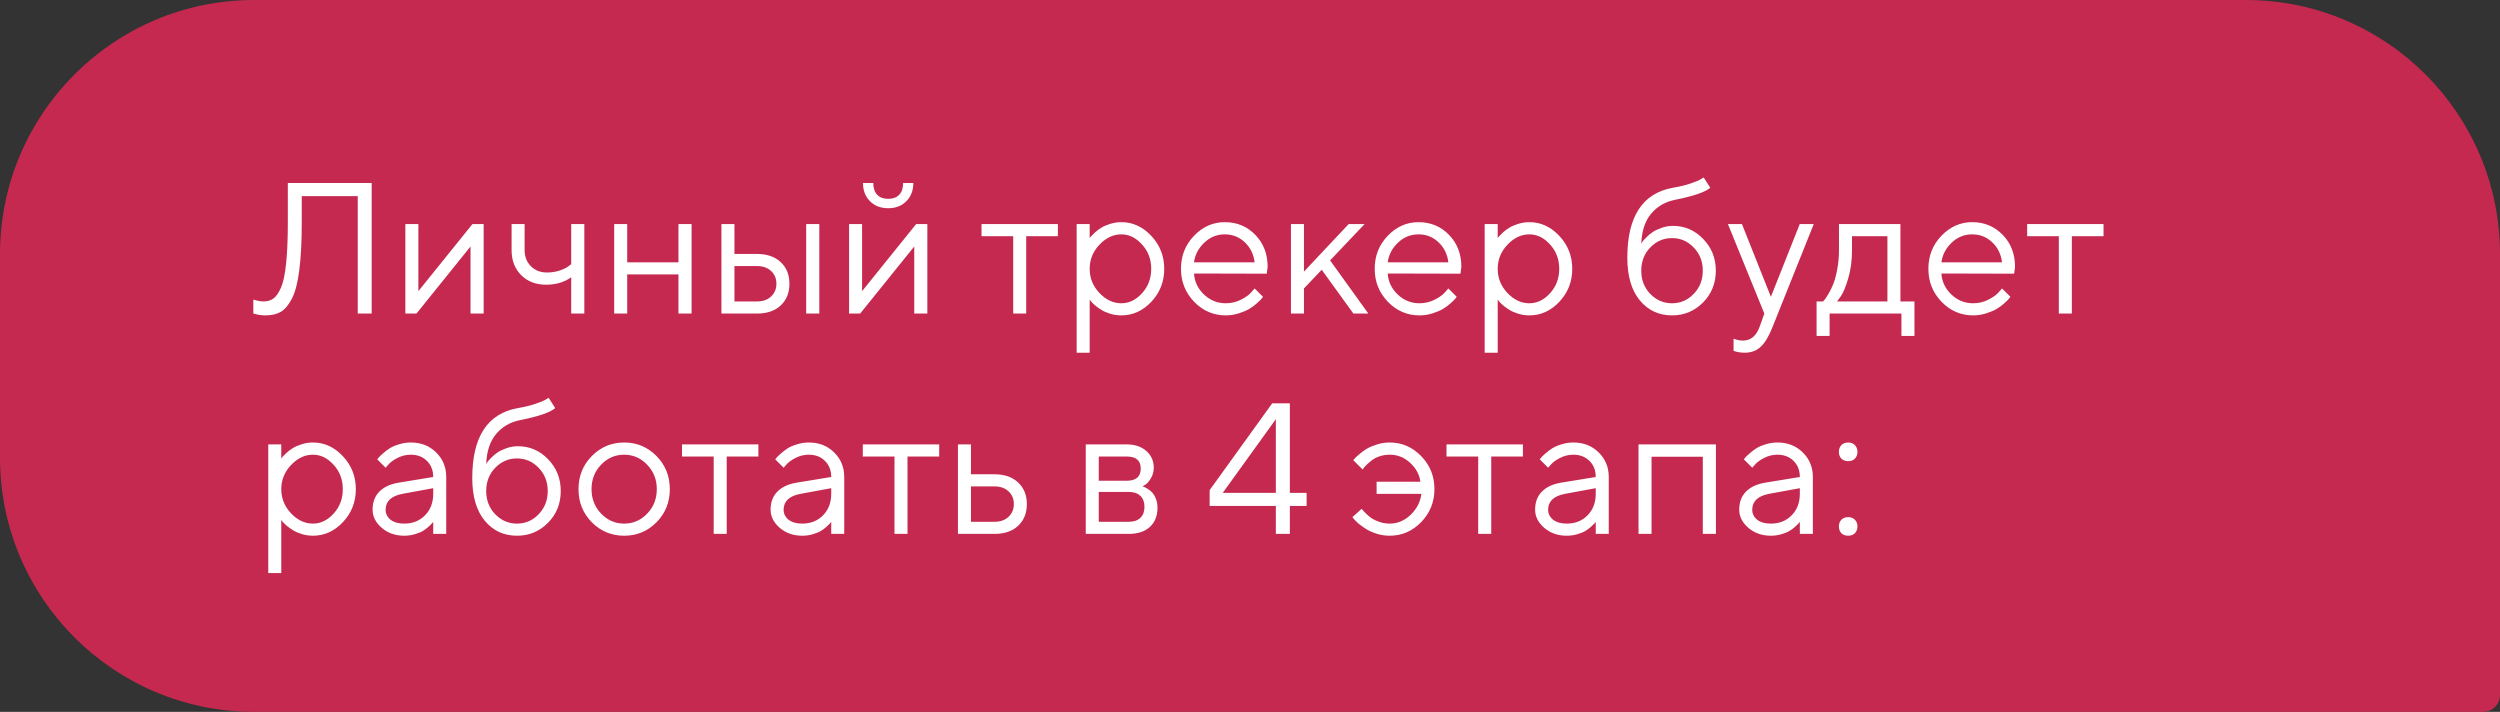 <?xml version="1.0" encoding="UTF-8"?> <svg xmlns="http://www.w3.org/2000/svg" width="295" height="84" viewBox="0 0 295 84" fill="none"><rect x="0" y="0" width="295" height="84" fill="#333333" stroke="none"/> <path d="M0 30C0 13.431 13.431 0 30 0H265C281.569 0 295 13.431 295 30V82C295 83.105 294.105 84 293 84H30C13.431 84 0 70.569 0 54V30Z" fill="#C6294F"></path> <path d="M43.857 21.596V37H42.214V23.143H35.607V26.215C35.607 28.485 35.511 30.369 35.317 31.865C35.131 33.355 34.838 34.483 34.437 35.249C34.043 36.008 33.602 36.527 33.115 36.807C32.635 37.079 32.037 37.215 31.321 37.215C31.085 37.215 30.849 37.197 30.612 37.161C30.383 37.125 30.208 37.086 30.086 37.043L29.893 37V35.346C30.329 35.489 30.73 35.564 31.096 35.571C31.547 35.571 31.93 35.46 32.245 35.238C32.567 35.016 32.868 34.59 33.148 33.96C33.427 33.33 33.631 32.374 33.76 31.092C33.896 29.81 33.964 28.184 33.964 26.215V21.596H43.857ZM55.749 26.44H57.07V37H55.523V29.083L49.143 37H47.832V26.44H49.368V34.357L55.749 26.44ZM67.404 37V32.714C66.595 33.301 65.607 33.595 64.439 33.595C63.236 33.595 62.255 33.219 61.496 32.467C60.744 31.708 60.368 30.727 60.368 29.523V26.44H61.904V29.523C61.904 30.283 62.151 30.913 62.645 31.414C63.14 31.908 63.773 32.155 64.547 32.155C65.077 32.155 65.578 32.077 66.051 31.919C66.531 31.754 66.874 31.586 67.082 31.414L67.404 31.167V26.44H68.951V37H67.404ZM80.059 37V32.381H74.011V37H72.475V26.44H74.011V30.952H80.059V26.44H81.606V37H80.059ZM96.677 26.44V37H95.13V26.44H96.677ZM86.665 35.571H89.329C90.017 35.571 90.568 35.378 90.983 34.991C91.406 34.597 91.617 34.092 91.617 33.477C91.617 32.861 91.406 32.359 90.983 31.973C90.568 31.586 90.009 31.393 89.308 31.393H86.665V35.571ZM92.122 30.931C92.81 31.575 93.153 32.427 93.153 33.487C93.153 34.54 92.813 35.389 92.133 36.033C91.453 36.678 90.518 37 89.329 37H85.129V26.44H86.665V29.964H89.308C90.496 29.964 91.435 30.286 92.122 30.931ZM103.509 22.981C103.817 23.304 104.25 23.465 104.809 23.465C105.367 23.465 105.8 23.304 106.108 22.981C106.416 22.659 106.57 22.197 106.57 21.596H107.773C107.773 22.477 107.498 23.193 106.946 23.744C106.402 24.296 105.689 24.571 104.809 24.571C103.928 24.571 103.212 24.296 102.66 23.744C102.109 23.193 101.833 22.477 101.833 21.596H103.047C103.047 22.197 103.201 22.659 103.509 22.981ZM108.106 26.44H109.428V37H107.881V29.083L101.5 37H100.189V26.44H101.726V34.357L108.106 26.44ZM115.819 27.869V26.44H124.832V27.869H121.094V37H119.558V27.869H115.819ZM129.73 28.879C128.964 29.688 128.581 30.637 128.581 31.726C128.581 32.807 128.964 33.756 129.73 34.572C130.504 35.382 131.367 35.786 132.319 35.786C133.229 35.786 134.042 35.392 134.758 34.605C135.481 33.81 135.843 32.85 135.843 31.726C135.843 30.594 135.481 29.634 134.758 28.847C134.042 28.052 133.229 27.654 132.319 27.654C131.367 27.654 130.504 28.062 129.73 28.879ZM128.581 35.346V41.619H127.045V26.44H128.581V28.095C128.61 28.052 128.66 27.987 128.731 27.901C128.81 27.808 128.964 27.654 129.193 27.439C129.43 27.225 129.684 27.035 129.956 26.87C130.228 26.698 130.576 26.548 130.998 26.419C131.428 26.283 131.868 26.215 132.319 26.215C133.666 26.215 134.844 26.756 135.854 27.837C136.87 28.918 137.379 30.215 137.379 31.726C137.379 33.23 136.874 34.522 135.864 35.603C134.854 36.678 133.673 37.215 132.319 37.215C131.868 37.215 131.431 37.15 131.009 37.022C130.593 36.893 130.243 36.739 129.956 36.56C129.67 36.38 129.419 36.202 129.204 36.023C128.996 35.836 128.839 35.679 128.731 35.55L128.581 35.346ZM149.475 32.295L140.892 32.273C140.949 33.226 141.339 34.05 142.062 34.744C142.793 35.439 143.649 35.786 144.63 35.786C145.289 35.786 145.901 35.639 146.467 35.346C147.033 35.052 147.434 34.758 147.67 34.465L148.046 34.035L149.034 35.023C148.991 35.081 148.927 35.163 148.841 35.27C148.762 35.371 148.583 35.546 148.304 35.797C148.032 36.04 147.734 36.259 147.412 36.452C147.097 36.638 146.685 36.814 146.177 36.978C145.675 37.136 145.16 37.215 144.63 37.215C143.19 37.215 141.951 36.681 140.913 35.614C139.875 34.54 139.355 33.24 139.355 31.715C139.355 30.189 139.868 28.893 140.892 27.826C141.923 26.752 143.133 26.215 144.522 26.215C145.962 26.215 147.165 26.716 148.132 27.719C149.099 28.714 149.582 29.975 149.582 31.5L149.475 32.295ZM146.886 28.589C146.234 27.966 145.446 27.654 144.522 27.654C143.599 27.654 142.793 27.98 142.105 28.632C141.418 29.284 141.013 30.057 140.892 30.952H148.046C147.931 30 147.545 29.212 146.886 28.589ZM153.868 34.035V37H152.332V26.44H153.868V32.048L159.143 26.44H161.022L156.951 30.727L161.463 37H159.701L155.963 31.833L153.868 34.035ZM172.334 32.295L163.751 32.273C163.808 33.226 164.199 34.05 164.922 34.744C165.652 35.439 166.508 35.786 167.489 35.786C168.148 35.786 168.76 35.639 169.326 35.346C169.892 35.052 170.293 34.758 170.529 34.465L170.905 34.035L171.894 35.023C171.851 35.081 171.786 35.163 171.7 35.27C171.621 35.371 171.442 35.546 171.163 35.797C170.891 36.04 170.594 36.259 170.271 36.452C169.956 36.638 169.545 36.814 169.036 36.978C168.535 37.136 168.019 37.215 167.489 37.215C166.05 37.215 164.811 36.681 163.772 35.614C162.734 34.54 162.215 33.24 162.215 31.715C162.215 30.189 162.727 28.893 163.751 27.826C164.782 26.752 165.993 26.215 167.382 26.215C168.821 26.215 170.024 26.716 170.991 27.719C171.958 28.714 172.441 29.975 172.441 31.5L172.334 32.295ZM169.745 28.589C169.093 27.966 168.306 27.654 167.382 27.654C166.458 27.654 165.652 27.98 164.965 28.632C164.277 29.284 163.873 30.057 163.751 30.952H170.905C170.791 30 170.404 29.212 169.745 28.589ZM177.877 28.879C177.111 29.688 176.728 30.637 176.728 31.726C176.728 32.807 177.111 33.756 177.877 34.572C178.65 35.382 179.513 35.786 180.466 35.786C181.375 35.786 182.188 35.392 182.904 34.605C183.628 33.81 183.989 32.85 183.989 31.726C183.989 30.594 183.628 29.634 182.904 28.847C182.188 28.052 181.375 27.654 180.466 27.654C179.513 27.654 178.65 28.062 177.877 28.879ZM176.728 35.346V41.619H175.191V26.44H176.728V28.095C176.756 28.052 176.806 27.987 176.878 27.901C176.957 27.808 177.111 27.654 177.34 27.439C177.576 27.225 177.83 27.035 178.103 26.87C178.375 26.698 178.722 26.548 179.145 26.419C179.574 26.283 180.015 26.215 180.466 26.215C181.812 26.215 182.99 26.756 184 27.837C185.017 28.918 185.525 30.215 185.525 31.726C185.525 33.23 185.021 34.522 184.011 35.603C183.001 36.678 181.819 37.215 180.466 37.215C180.015 37.215 179.578 37.15 179.155 37.022C178.74 36.893 178.389 36.739 178.103 36.56C177.816 36.38 177.565 36.202 177.351 36.023C177.143 35.836 176.985 35.679 176.878 35.55L176.728 35.346ZM202.466 31.94C202.466 33.423 201.965 34.672 200.962 35.69C199.959 36.706 198.738 37.215 197.299 37.215C195.745 37.215 194.477 36.624 193.496 35.442C192.515 34.254 192.024 32.574 192.024 30.404C192.024 25.549 193.818 22.799 197.406 22.154C198.187 22.025 198.882 21.857 199.49 21.649C200.099 21.442 200.507 21.27 200.715 21.134L201.037 20.94L201.811 22.154C201.223 22.67 199.83 23.146 197.632 23.583C196.472 23.819 195.534 24.371 194.817 25.237C194.108 26.097 193.725 27.268 193.668 28.75C193.697 28.693 193.743 28.617 193.808 28.524C193.879 28.424 194.026 28.259 194.248 28.03C194.477 27.794 194.728 27.583 195 27.396C195.272 27.21 195.623 27.042 196.053 26.892C196.49 26.734 196.941 26.655 197.406 26.655C198.803 26.655 199.995 27.171 200.983 28.202C201.972 29.226 202.466 30.472 202.466 31.94ZM194.731 29.201C194.022 29.939 193.668 30.852 193.668 31.94C193.668 33.029 194.022 33.942 194.731 34.68C195.448 35.417 196.303 35.786 197.299 35.786C198.294 35.786 199.146 35.417 199.855 34.68C200.572 33.942 200.93 33.029 200.93 31.94C200.93 30.852 200.572 29.939 199.855 29.201C199.146 28.463 198.294 28.095 197.299 28.095C196.303 28.095 195.448 28.463 194.731 29.201ZM207.644 38.536L208.191 37L203.895 26.44H205.549L208.965 35.023L212.37 26.44H214.024L209.18 38.536C208.743 39.653 208.274 40.445 207.772 40.91C207.271 41.383 206.641 41.619 205.882 41.619C205.646 41.619 205.416 41.601 205.194 41.565C204.979 41.53 204.818 41.49 204.711 41.447L204.561 41.404V39.965C204.926 40.108 205.291 40.183 205.656 40.19C206.587 40.19 207.25 39.639 207.644 38.536ZM225.905 35.571V39.643H224.369V37H215.894V39.643H214.357V35.571H215.12C215.163 35.528 215.228 35.457 215.313 35.356C215.407 35.249 215.561 35.013 215.775 34.648C215.99 34.282 216.18 33.888 216.345 33.466C216.517 33.036 216.667 32.467 216.796 31.758C216.932 31.042 217 30.297 217 29.523V26.44H224.251V35.571H225.905ZM218.536 27.869V29.523C218.536 30.727 218.389 31.829 218.096 32.832C217.802 33.835 217.508 34.544 217.215 34.959L216.774 35.571H222.715V27.869H218.536ZM237.668 32.295L229.085 32.273C229.142 33.226 229.533 34.05 230.256 34.744C230.986 35.439 231.842 35.786 232.823 35.786C233.482 35.786 234.094 35.639 234.66 35.346C235.226 35.052 235.627 34.758 235.863 34.465L236.239 34.035L237.228 35.023C237.185 35.081 237.12 35.163 237.034 35.27C236.955 35.371 236.776 35.546 236.497 35.797C236.225 36.04 235.928 36.259 235.605 36.452C235.29 36.638 234.879 36.814 234.37 36.978C233.869 37.136 233.353 37.215 232.823 37.215C231.384 37.215 230.145 36.681 229.106 35.614C228.068 34.54 227.549 33.24 227.549 31.715C227.549 30.189 228.061 28.893 229.085 27.826C230.116 26.752 231.326 26.215 232.716 26.215C234.155 26.215 235.358 26.716 236.325 27.719C237.292 28.714 237.775 29.975 237.775 31.5L237.668 32.295ZM235.079 28.589C234.427 27.966 233.64 27.654 232.716 27.654C231.792 27.654 230.986 27.98 230.299 28.632C229.611 29.284 229.207 30.057 229.085 30.952H236.239C236.125 30 235.738 29.212 235.079 28.589ZM239.204 27.869V26.44H248.217V27.869H244.479V37H242.942V27.869H239.204ZM34.34 54.879C33.574 55.688 33.19 56.637 33.19 57.726C33.19 58.807 33.574 59.756 34.34 60.572C35.113 61.382 35.976 61.786 36.929 61.786C37.838 61.786 38.651 61.392 39.367 60.605C40.09 59.81 40.452 58.85 40.452 57.726C40.452 56.594 40.09 55.634 39.367 54.847C38.651 54.052 37.838 53.654 36.929 53.654C35.976 53.654 35.113 54.062 34.34 54.879ZM33.19 61.346V67.619H31.654V52.44H33.19V54.095C33.219 54.052 33.269 53.987 33.341 53.901C33.42 53.808 33.574 53.654 33.803 53.44C34.039 53.225 34.293 53.035 34.565 52.87C34.838 52.698 35.185 52.548 35.607 52.419C36.037 52.283 36.477 52.215 36.929 52.215C38.275 52.215 39.453 52.755 40.463 53.837C41.48 54.918 41.988 56.215 41.988 57.726C41.988 59.23 41.483 60.522 40.474 61.603C39.464 62.678 38.282 63.215 36.929 63.215C36.477 63.215 36.041 63.15 35.618 63.022C35.203 62.893 34.852 62.739 34.565 62.56C34.279 62.38 34.028 62.202 33.813 62.023C33.606 61.836 33.448 61.679 33.341 61.55L33.19 61.346ZM47.048 56.952L51.119 56.286C51.119 55.505 50.872 54.872 50.378 54.385C49.884 53.898 49.25 53.654 48.477 53.654C47.918 53.654 47.392 53.783 46.898 54.041C46.41 54.292 46.056 54.55 45.834 54.815L45.501 55.19L44.513 54.202C44.556 54.145 44.613 54.073 44.685 53.987C44.763 53.894 44.928 53.737 45.179 53.515C45.437 53.285 45.705 53.081 45.984 52.902C46.264 52.723 46.629 52.566 47.08 52.43C47.538 52.286 48.004 52.215 48.477 52.215C49.68 52.215 50.675 52.605 51.463 53.386C52.258 54.166 52.655 55.133 52.655 56.286V63H51.119V61.571C51.09 61.614 51.044 61.675 50.98 61.754C50.922 61.825 50.786 61.958 50.571 62.151C50.364 62.338 50.138 62.506 49.895 62.656C49.651 62.8 49.329 62.928 48.928 63.043C48.534 63.158 48.126 63.215 47.703 63.215C46.65 63.215 45.762 62.903 45.039 62.28C44.323 61.657 43.965 60.945 43.965 60.143C43.965 59.262 44.23 58.553 44.76 58.016C45.29 57.471 46.052 57.117 47.048 56.952ZM47.703 61.786C48.699 61.786 49.515 61.46 50.152 60.809C50.797 60.157 51.119 59.312 51.119 58.273V57.607L47.488 58.273C46.171 58.524 45.508 59.147 45.501 60.143C45.501 60.615 45.694 61.009 46.081 61.324C46.475 61.632 47.016 61.786 47.703 61.786ZM66.169 57.94C66.169 59.423 65.668 60.672 64.665 61.69C63.662 62.706 62.441 63.215 61.002 63.215C59.448 63.215 58.18 62.624 57.199 61.442C56.218 60.254 55.727 58.574 55.727 56.404C55.727 51.549 57.522 48.799 61.109 48.154C61.89 48.025 62.585 47.857 63.193 47.649C63.802 47.442 64.21 47.27 64.418 47.134L64.74 46.94L65.514 48.154C64.926 48.67 63.533 49.146 61.335 49.583C60.175 49.819 59.237 50.371 58.52 51.237C57.812 52.097 57.428 53.268 57.371 54.75C57.4 54.693 57.446 54.617 57.511 54.524C57.582 54.424 57.729 54.259 57.951 54.03C58.18 53.794 58.431 53.583 58.703 53.397C58.975 53.21 59.326 53.042 59.756 52.892C60.193 52.734 60.644 52.655 61.109 52.655C62.506 52.655 63.698 53.171 64.686 54.202C65.675 55.226 66.169 56.472 66.169 57.94ZM58.435 55.201C57.726 55.939 57.371 56.852 57.371 57.94C57.371 59.029 57.726 59.942 58.435 60.68C59.151 61.417 60.007 61.786 61.002 61.786C61.997 61.786 62.85 61.417 63.559 60.68C64.275 59.942 64.633 59.029 64.633 57.94C64.633 56.852 64.275 55.939 63.559 55.201C62.85 54.464 61.997 54.095 61.002 54.095C60.007 54.095 59.151 54.464 58.435 55.201ZM76.363 60.615C77.122 59.828 77.502 58.864 77.502 57.726C77.502 56.58 77.122 55.617 76.363 54.836C75.611 54.048 74.705 53.654 73.645 53.654C72.593 53.654 71.687 54.048 70.928 54.836C70.176 55.617 69.8 56.576 69.8 57.715C69.8 58.846 70.176 59.81 70.928 60.605C71.687 61.392 72.593 61.786 73.645 61.786C74.705 61.786 75.611 61.396 76.363 60.615ZM69.832 61.625C68.787 60.565 68.264 59.265 68.264 57.726C68.264 56.179 68.787 54.875 69.832 53.815C70.885 52.748 72.159 52.215 73.656 52.215C75.153 52.215 76.424 52.748 77.47 53.815C78.515 54.875 79.038 56.179 79.038 57.726C79.038 59.265 78.515 60.565 77.47 61.625C76.424 62.685 75.153 63.215 73.656 63.215C72.159 63.215 70.885 62.685 69.832 61.625ZM80.478 53.869V52.44H89.49V53.869H85.752V63H84.216V53.869H80.478ZM94.013 56.952L98.084 56.286C98.084 55.505 97.837 54.872 97.343 54.385C96.849 53.898 96.215 53.654 95.441 53.654C94.883 53.654 94.356 53.783 93.862 54.041C93.375 54.292 93.021 54.55 92.799 54.815L92.466 55.19L91.478 54.202C91.52 54.145 91.578 54.073 91.649 53.987C91.728 53.894 91.893 53.737 92.144 53.515C92.401 53.285 92.67 53.081 92.949 52.902C93.228 52.723 93.594 52.566 94.045 52.43C94.503 52.286 94.969 52.215 95.441 52.215C96.644 52.215 97.64 52.605 98.428 53.386C99.223 54.166 99.62 55.133 99.62 56.286V63H98.084V61.571C98.055 61.614 98.009 61.675 97.944 61.754C97.887 61.825 97.751 61.958 97.536 62.151C97.329 62.338 97.103 62.506 96.859 62.656C96.616 62.8 96.294 62.928 95.893 63.043C95.499 63.158 95.091 63.215 94.668 63.215C93.615 63.215 92.727 62.903 92.004 62.28C91.288 61.657 90.93 60.945 90.93 60.143C90.93 59.262 91.195 58.553 91.725 58.016C92.255 57.471 93.017 57.117 94.013 56.952ZM94.668 61.786C95.663 61.786 96.48 61.46 97.117 60.809C97.762 60.157 98.084 59.312 98.084 58.273V57.607L94.453 58.273C93.135 58.524 92.473 59.147 92.466 60.143C92.466 60.615 92.659 61.009 93.046 61.324C93.44 61.632 93.981 61.786 94.668 61.786ZM101.812 53.869V52.44H110.824V53.869H107.086V63H105.55V53.869H101.812ZM114.573 61.571H117.345C118.032 61.571 118.584 61.378 118.999 60.991C119.422 60.597 119.633 60.092 119.633 59.477C119.633 58.861 119.422 58.359 118.999 57.973C118.584 57.586 118.025 57.393 117.323 57.393H114.573V61.571ZM120.138 56.931C120.825 57.575 121.169 58.427 121.169 59.487C121.169 60.54 120.829 61.389 120.148 62.033C119.468 62.678 118.534 63 117.345 63H113.037V52.44H114.573V55.964H117.323C118.512 55.964 119.45 56.286 120.138 56.931ZM128.119 52.44H132.953C133.92 52.44 134.693 52.702 135.273 53.225C135.854 53.74 136.144 54.395 136.144 55.19C136.144 55.642 136.033 56.053 135.811 56.426C135.596 56.791 135.377 57.045 135.155 57.188L134.822 57.393C134.865 57.407 134.926 57.428 135.005 57.457C135.091 57.486 135.234 57.565 135.435 57.693C135.642 57.815 135.821 57.962 135.972 58.134C136.129 58.298 136.269 58.538 136.391 58.853C136.52 59.169 136.584 59.523 136.584 59.917C136.584 60.87 136.287 61.621 135.692 62.173C135.098 62.724 134.26 63 133.179 63H128.119V52.44ZM133.179 58.048H129.655V61.571H133.179C133.78 61.571 134.242 61.417 134.564 61.109C134.887 60.801 135.048 60.368 135.048 59.81C135.048 59.251 134.887 58.818 134.564 58.51C134.242 58.202 133.78 58.048 133.179 58.048ZM132.953 56.727C134.056 56.727 134.607 56.25 134.607 55.298C134.607 54.345 134.056 53.869 132.953 53.869H129.655V56.727H132.953ZM152.203 58.155H154.18V59.702H152.203V63H150.549V59.702H142.739V57.833L150.119 47.596H152.203V58.155ZM150.549 58.155V49.465L144.286 58.155H150.549ZM167.704 53.826C168.743 54.893 169.262 56.19 169.262 57.715C169.262 59.24 168.739 60.54 167.693 61.614C166.655 62.681 165.42 63.215 163.987 63.215C163.472 63.215 162.967 63.14 162.473 62.989C161.986 62.832 161.57 62.649 161.227 62.441C160.89 62.227 160.593 62.015 160.335 61.808C160.084 61.593 159.891 61.403 159.755 61.238L159.583 61.023L160.679 60.035C160.707 60.078 160.754 60.139 160.818 60.218C160.89 60.297 161.03 60.44 161.237 60.648C161.452 60.855 161.678 61.038 161.914 61.195C162.15 61.346 162.455 61.482 162.827 61.603C163.2 61.725 163.586 61.786 163.987 61.786C164.911 61.786 165.735 61.439 166.458 60.744C167.181 60.05 167.604 59.226 167.726 58.273H162.44V56.845H167.607C167.493 55.992 167.088 55.248 166.394 54.61C165.699 53.973 164.897 53.654 163.987 53.654C163.593 53.654 163.214 53.712 162.849 53.826C162.491 53.941 162.19 54.088 161.946 54.267C161.703 54.446 161.488 54.625 161.302 54.804C161.123 54.976 160.99 55.119 160.904 55.233L160.797 55.405L159.69 54.31C159.733 54.252 159.794 54.177 159.873 54.084C159.959 53.984 160.138 53.819 160.41 53.59C160.682 53.353 160.972 53.142 161.28 52.956C161.588 52.77 161.986 52.602 162.473 52.451C162.967 52.294 163.472 52.215 163.987 52.215C165.427 52.215 166.666 52.752 167.704 53.826ZM170.69 53.869V52.44H179.703V53.869H175.965V63H174.429V53.869H170.69ZM184.226 56.952L188.297 56.286C188.297 55.505 188.05 54.872 187.556 54.385C187.062 53.898 186.428 53.654 185.654 53.654C185.096 53.654 184.569 53.783 184.075 54.041C183.588 54.292 183.234 54.55 183.012 54.815L182.679 55.19L181.69 54.202C181.733 54.145 181.791 54.073 181.862 53.987C181.941 53.894 182.106 53.737 182.356 53.515C182.614 53.285 182.883 53.081 183.162 52.902C183.441 52.723 183.807 52.566 184.258 52.43C184.716 52.286 185.182 52.215 185.654 52.215C186.857 52.215 187.853 52.605 188.641 53.386C189.436 54.166 189.833 55.133 189.833 56.286V63H188.297V61.571C188.268 61.614 188.222 61.675 188.157 61.754C188.1 61.825 187.964 61.958 187.749 62.151C187.541 62.338 187.316 62.506 187.072 62.656C186.829 62.8 186.507 62.928 186.105 63.043C185.712 63.158 185.303 63.215 184.881 63.215C183.828 63.215 182.94 62.903 182.217 62.28C181.501 61.657 181.143 60.945 181.143 60.143C181.143 59.262 181.408 58.553 181.938 58.016C182.467 57.471 183.23 57.117 184.226 56.952ZM184.881 61.786C185.876 61.786 186.693 61.46 187.33 60.809C187.975 60.157 188.297 59.312 188.297 58.273V57.607L184.666 58.273C183.348 58.524 182.686 59.147 182.679 60.143C182.679 60.615 182.872 61.009 183.259 61.324C183.653 61.632 184.193 61.786 184.881 61.786ZM200.93 63V53.891H194.882V63H193.346V52.44H202.477V63H200.93ZM208.31 56.952L212.381 56.286C212.381 55.505 212.134 54.872 211.64 54.385C211.146 53.898 210.512 53.654 209.738 53.654C209.18 53.654 208.653 53.783 208.159 54.041C207.672 54.292 207.318 54.55 207.096 54.815L206.763 55.19L205.774 54.202C205.817 54.145 205.875 54.073 205.946 53.987C206.025 53.894 206.19 53.737 206.44 53.515C206.698 53.285 206.967 53.081 207.246 52.902C207.525 52.723 207.891 52.566 208.342 52.43C208.8 52.286 209.266 52.215 209.738 52.215C210.941 52.215 211.937 52.605 212.725 53.386C213.52 54.166 213.917 55.133 213.917 56.286V63H212.381V61.571C212.352 61.614 212.306 61.675 212.241 61.754C212.184 61.825 212.048 61.958 211.833 62.151C211.625 62.338 211.4 62.506 211.156 62.656C210.913 62.8 210.59 62.928 210.189 63.043C209.796 63.158 209.387 63.215 208.965 63.215C207.912 63.215 207.024 62.903 206.301 62.28C205.585 61.657 205.227 60.945 205.227 60.143C205.227 59.262 205.492 58.553 206.021 58.016C206.551 57.471 207.314 57.117 208.31 56.952ZM208.965 61.786C209.96 61.786 210.777 61.46 211.414 60.809C212.059 60.157 212.381 59.312 212.381 58.273V57.607L208.75 58.273C207.432 58.524 206.77 59.147 206.763 60.143C206.763 60.615 206.956 61.009 207.343 61.324C207.737 61.632 208.277 61.786 208.965 61.786ZM217.279 62.914C217.086 62.706 216.989 62.441 216.989 62.119C216.989 61.797 217.086 61.535 217.279 61.335C217.48 61.127 217.748 61.023 218.085 61.023C218.422 61.023 218.687 61.127 218.88 61.335C219.08 61.535 219.181 61.797 219.181 62.119C219.181 62.441 219.08 62.706 218.88 62.914C218.687 63.115 218.422 63.215 218.085 63.215C217.748 63.215 217.48 63.115 217.279 62.914ZM217.279 54.116C217.086 53.908 216.989 53.644 216.989 53.321C216.989 52.999 217.086 52.734 217.279 52.526C217.48 52.319 217.748 52.215 218.085 52.215C218.422 52.215 218.687 52.319 218.88 52.526C219.08 52.734 219.181 52.999 219.181 53.321C219.181 53.644 219.08 53.908 218.88 54.116C218.687 54.317 218.422 54.417 218.085 54.417C217.748 54.417 217.48 54.317 217.279 54.116Z" fill="white"></path> </svg> 
